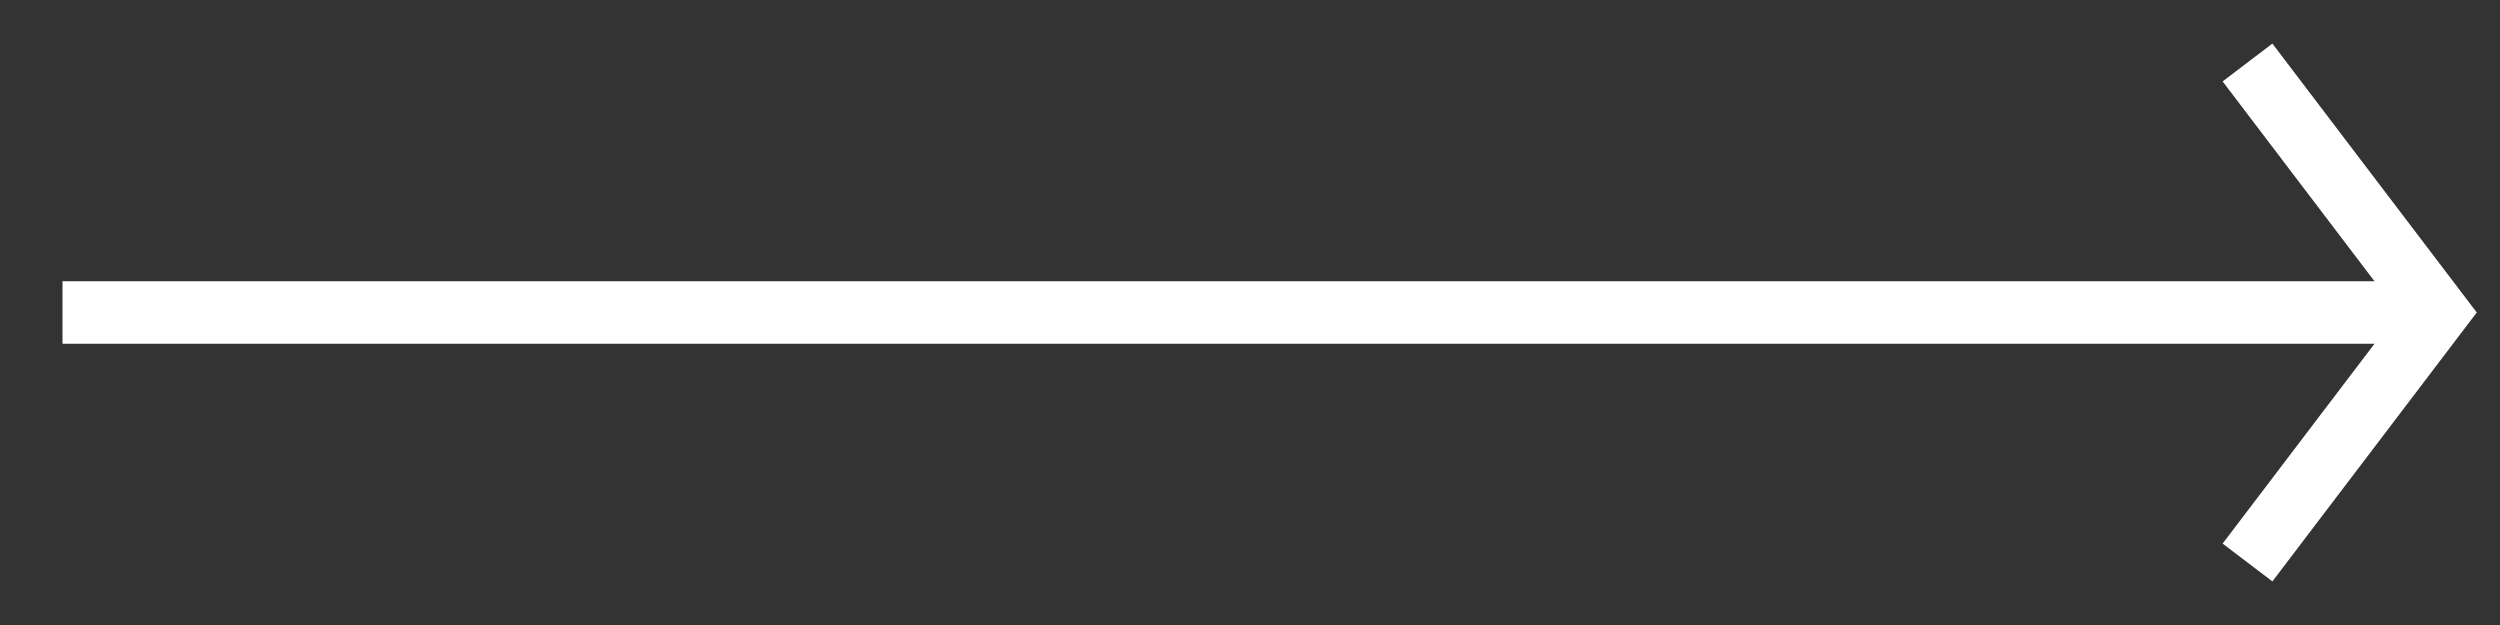<svg width="40" height="10" viewBox="0 0 40 10" fill="none" xmlns="http://www.w3.org/2000/svg">
<rect x="0" y="0" width="40" height="10" fill="#333333" stroke="none"/>
<path d="M35.96 1L39 5L35.96 9" stroke="white"/>
<path d="M1 5H38.493" stroke="white"/>
</svg>
